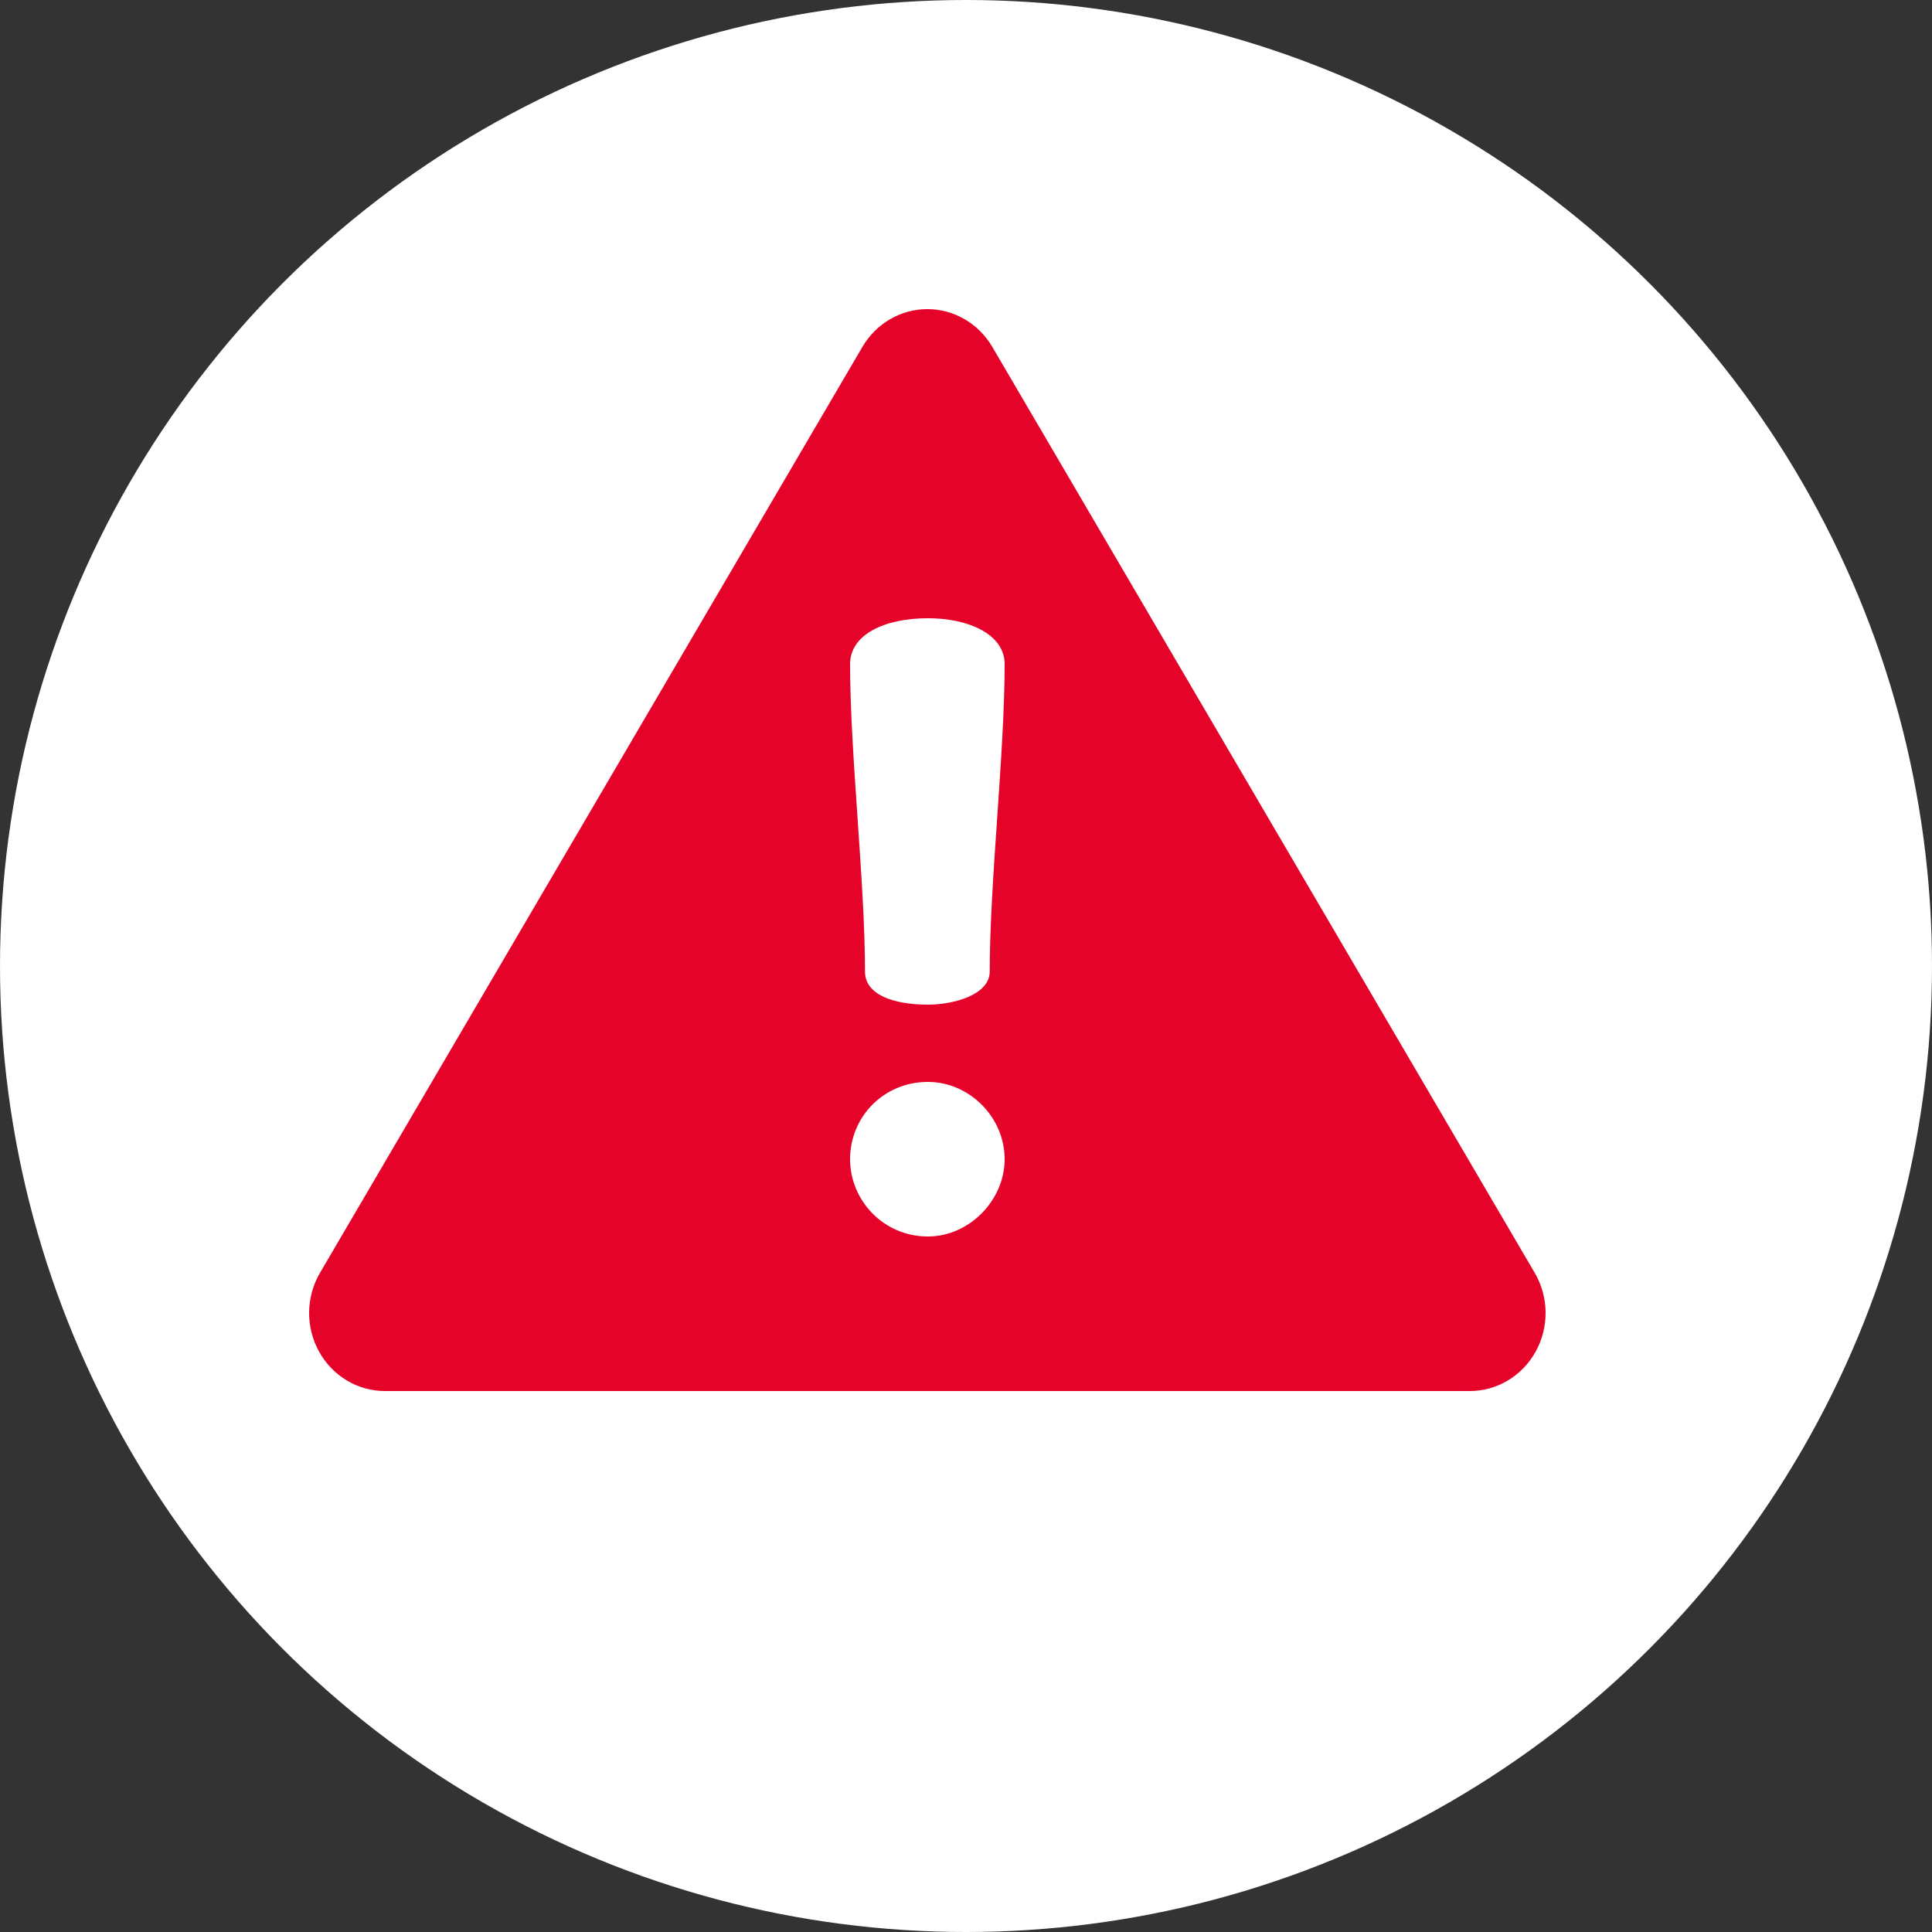 <?xml version="1.0" encoding="UTF-8"?>
<svg width="50px" height="50px" viewBox="0 0 25 25" version="1.1" xmlns="http://www.w3.org/2000/svg" xmlns:xlink="http://www.w3.org/1999/xlink">
    <rect x="0" y="0" width="25" height="25" fill="#333333" stroke="none"/>
    <title>Group 10</title>
    <g id="Page-1" stroke="none" stroke-width="1" fill="none" fill-rule="evenodd">
        <g id="Gatwick-Disruption-Alert-x-1-(Green,-Orange-and-Red)" transform="translate(-166, -281)">
            <g id="Group-11" transform="translate(166, 281)">
                <circle id="Oval" fill="#FFFFFF" cx="12.5" cy="12.5" r="12.5"></circle>
                <g id="danger" transform="translate(4, 4)" fill="#E60329" fill-rule="nonzero">
                    <path d="M15.859,12.47 L8.84,0.488 C8.662,0.185 8.344,0 8,0 C7.656,0 7.338,0.185 7.16,0.488 L0.141,12.47 C-0.042,12.782 -0.047,13.17 0.127,13.487 C0.301,13.804 0.627,14 0.98,14 L15.02,14 C15.373,14 15.699,13.804 15.873,13.487 C16.047,13.17 16.042,12.782 15.859,12.47 Z M8.007,4 C8.545,4 9,4.214 9,4.593 C9,5.751 8.807,7.414 8.807,8.572 C8.807,8.874 8.338,9 8.007,9 C7.566,9 7.193,8.874 7.193,8.572 C7.193,7.414 7,5.751 7,4.593 C7,4.214 7.441,4 8.007,4 Z M8.007,12 C7.431,12 7,11.532 7,11 C7,10.455 7.431,10 8.007,10 C8.542,10 9,10.455 9,11 C9,11.532 8.542,12 8.007,12 Z" id="Shape"></path>
                </g>
            </g>
        </g>
    </g>
</svg>